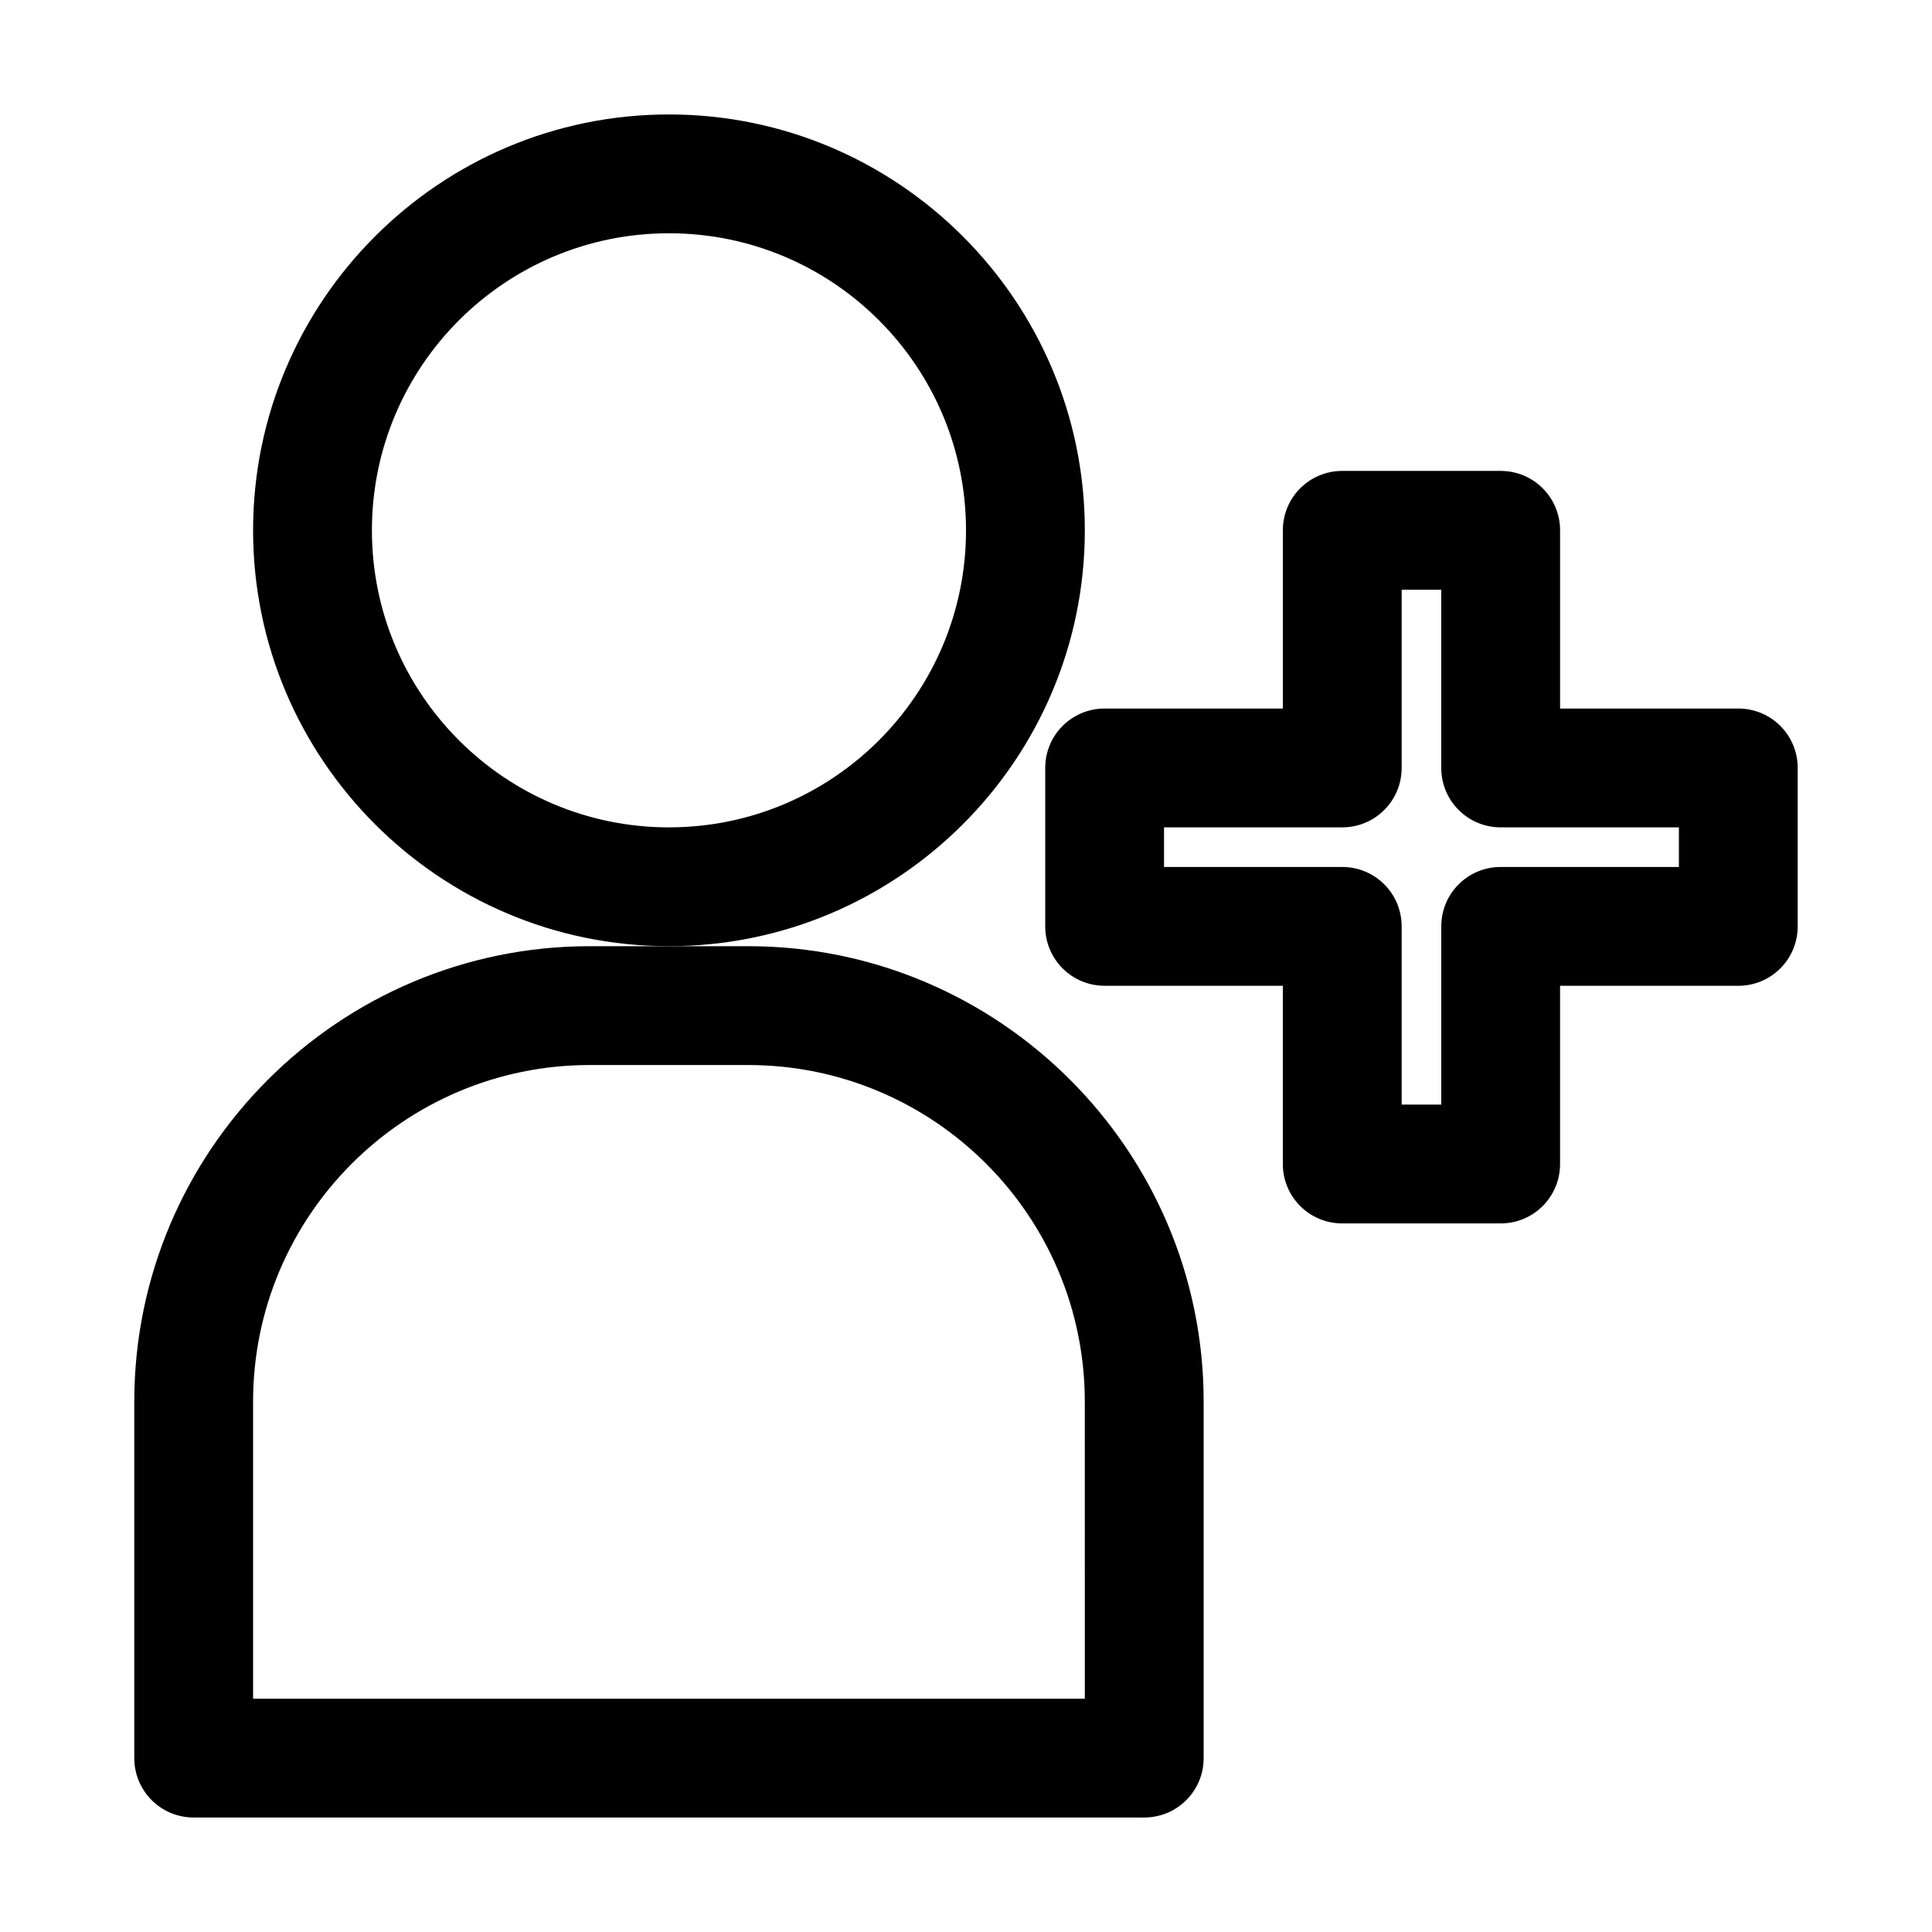 <?xml version="1.0" encoding="UTF-8"?>
<!-- Uploaded to: ICON Repo, www.iconrepo.com, Generator: ICON Repo Mixer Tools -->
<svg fill="#000000" width="800px" height="800px" version="1.1" viewBox="144 144 512 512" xmlns="http://www.w3.org/2000/svg">
 <g>
  <path d="m604.67 331.77h-47.234v-47.23c0-8.711-7.031-15.742-15.742-15.742h-41.984c-8.711 0-15.742 7.031-15.742 15.742v47.23h-47.23c-8.711 0-15.742 7.031-15.742 15.742v41.984c0 8.711 7.031 15.742 15.742 15.742l47.227 0.004v47.234c0 8.711 7.031 15.742 15.742 15.742h41.984c8.711 0 15.742-7.031 15.742-15.742v-47.23h47.23c8.711 0 15.742-7.031 15.742-15.742v-41.984c0.008-8.715-7.023-15.75-15.734-15.75zm-15.746 41.984h-47.23c-8.711 0-15.742 7.031-15.742 15.742v47.23h-10.496l-0.004-47.227c0-8.711-7.031-15.742-15.742-15.742l-47.23-0.004v-10.496h47.23c8.711 0 15.742-7.031 15.742-15.742v-47.23h10.496v47.23c0 8.711 7.031 15.742 15.742 15.742h47.234z"/>
  <path d="m342.27 394.75h-41.984c-66.543 0-120.7 54.16-120.7 120.7v94.465c0 8.711 7.031 15.742 15.742 15.742h251.91c8.711 0 15.742-7.031 15.742-15.742v-94.465c0.004-66.543-54.156-120.7-120.7-120.7zm89.219 199.43h-220.42v-78.723c0-49.227 39.988-89.215 89.215-89.215h41.984c49.227 0 89.215 39.988 89.215 89.215z"/>
  <path d="m431.49 284.54c0-60.773-49.438-110.21-110.21-110.21-60.773-0.004-110.21 49.434-110.21 110.21 0 60.773 49.438 110.21 110.21 110.21 60.773 0 110.21-49.438 110.21-110.21zm-110.21 78.719c-43.453 0-78.719-35.266-78.719-78.719s35.266-78.719 78.719-78.719c43.453-0.004 78.723 35.266 78.723 78.719s-35.27 78.719-78.723 78.719z"/>
 </g>
</svg>